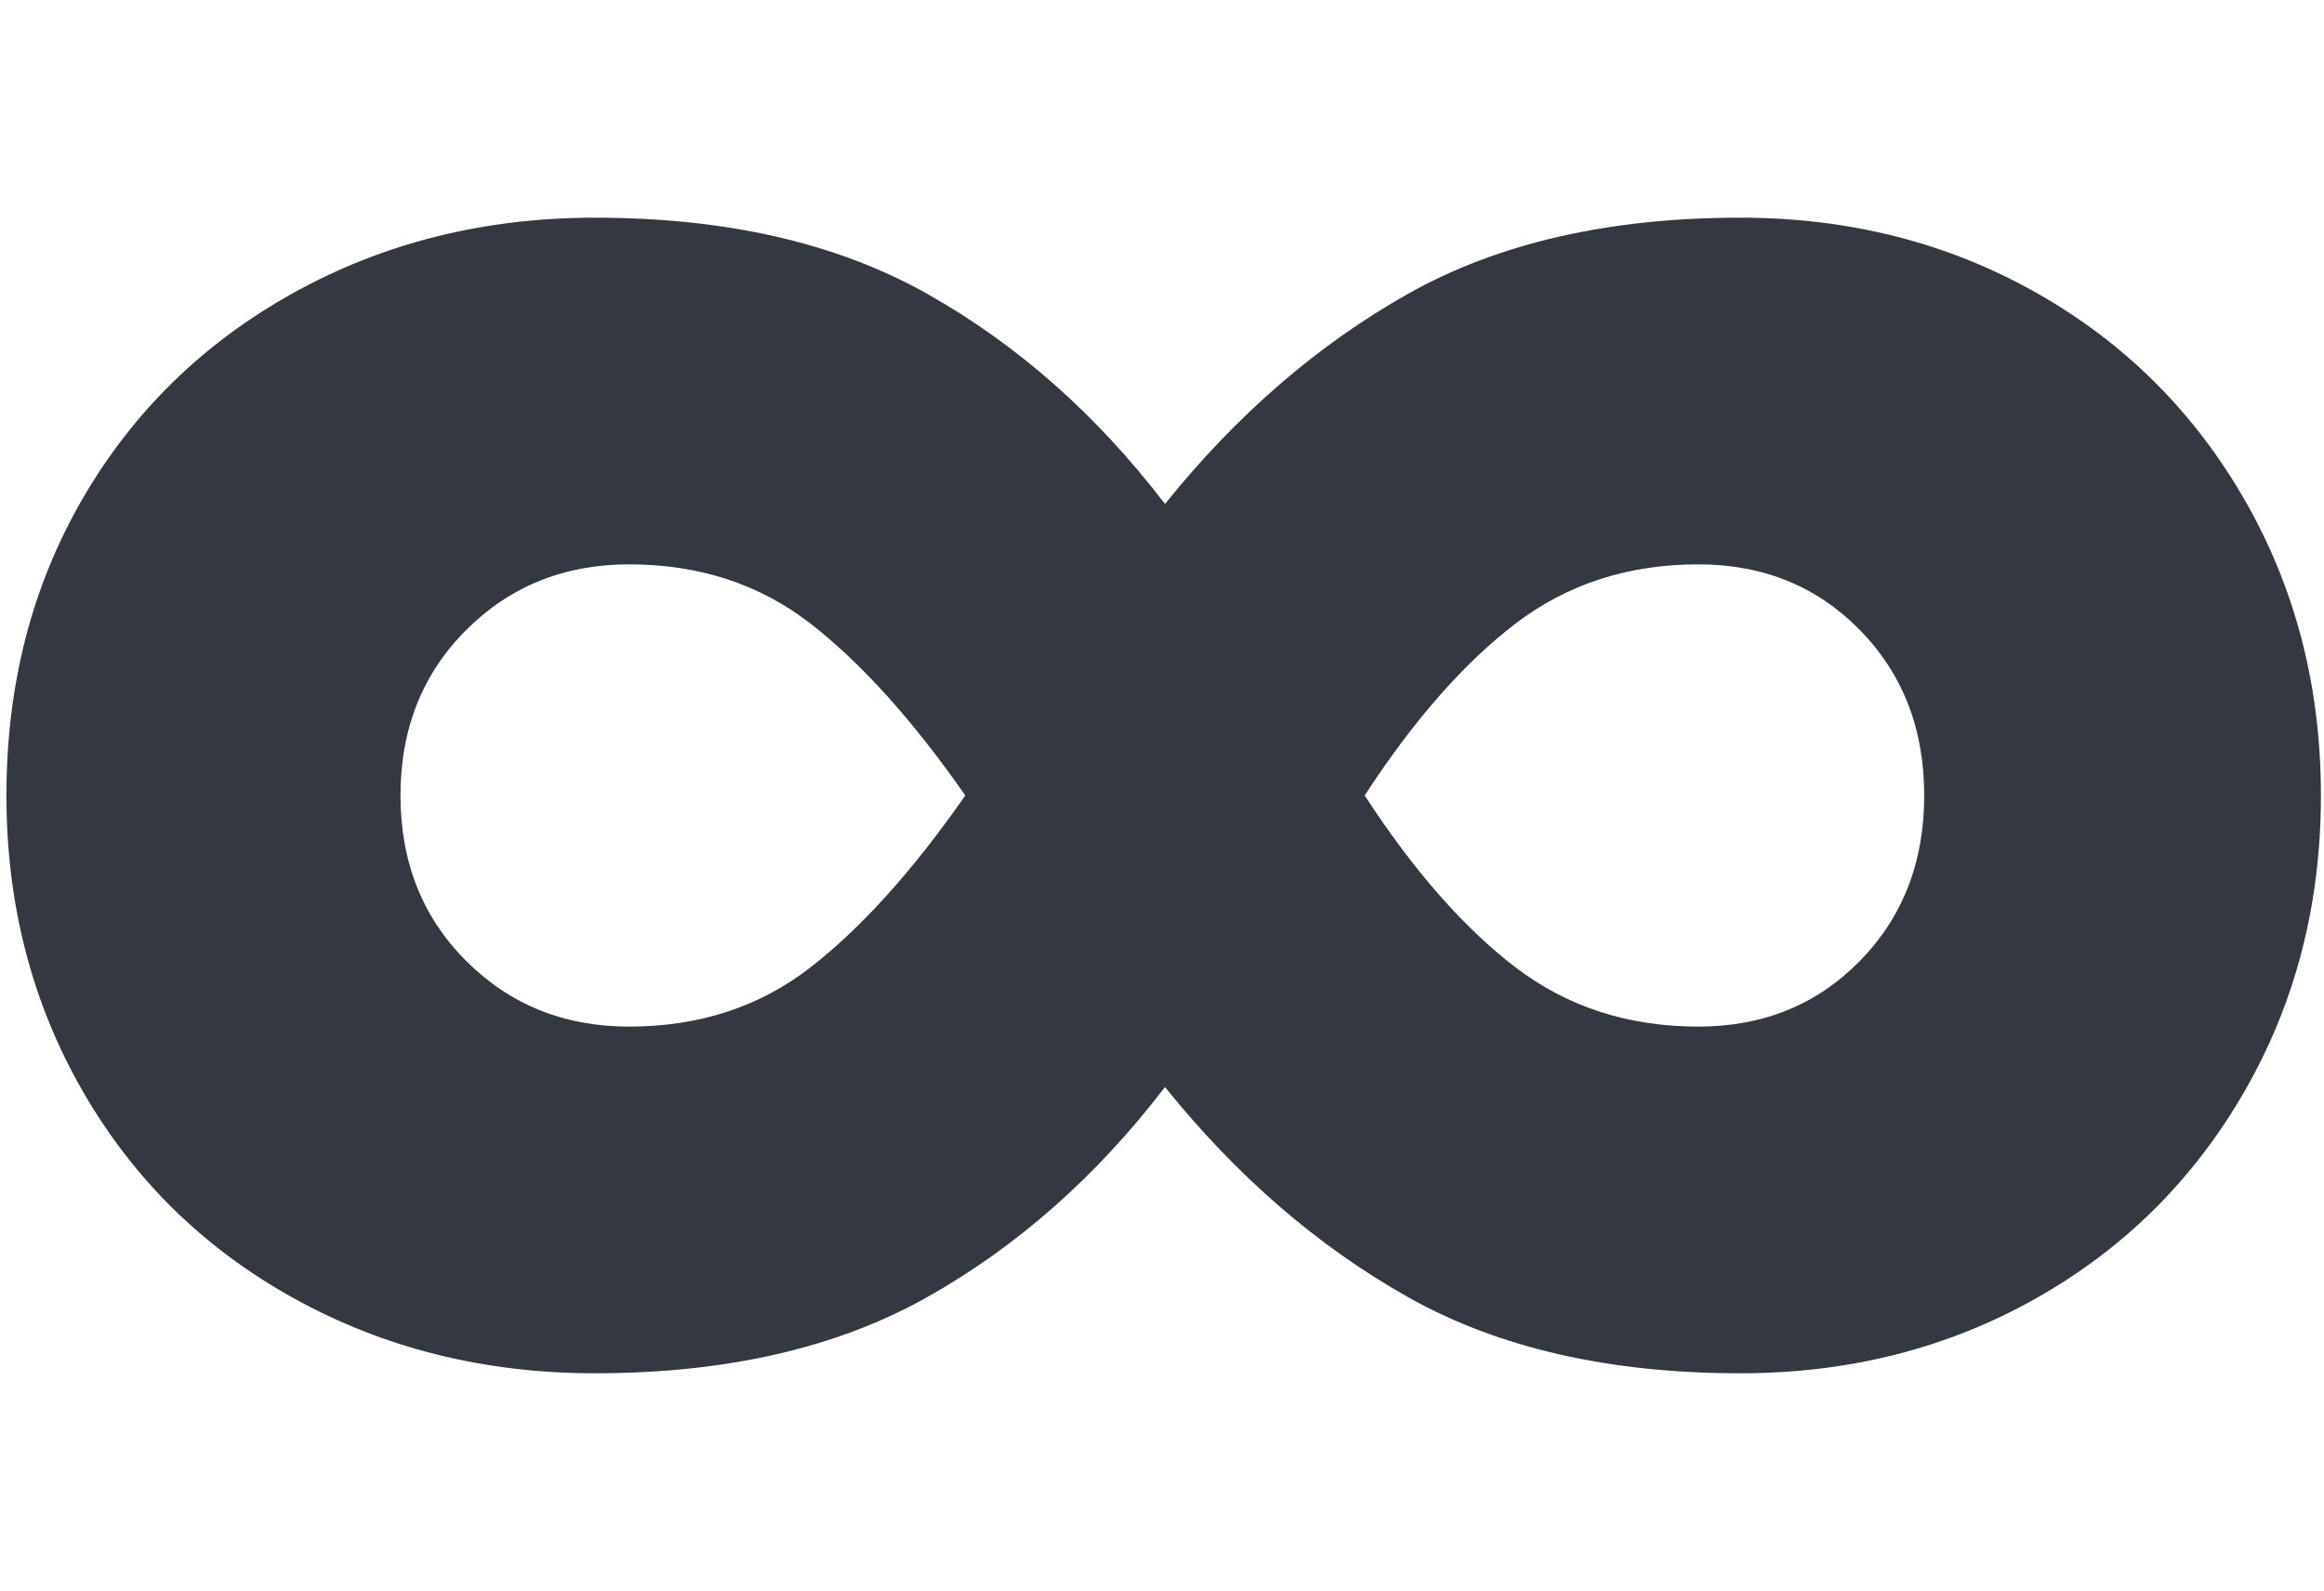 <?xml version="1.0" encoding="UTF-8"?>
<svg viewBox="0 0 92 63" version="1.1" xmlns="http://www.w3.org/2000/svg" xmlns:xlink="http://www.w3.org/1999/xlink">
  <path d="M68.894,54.38 C73.193,54.38 77.093,53.392 80.594,51.416 C84.096,49.44 86.852,46.701 88.862,43.2 C90.873,39.699 91.878,35.799 91.878,31.5 C91.878,27.201 90.873,23.301 88.862,19.8 C86.852,16.299 84.096,13.56 80.594,11.584 C77.093,9.608 73.193,8.62 68.894,8.62 C63.694,8.62 59.309,9.625 55.738,11.636 C52.168,13.647 48.961,16.42 46.118,19.956 C43.414,16.42 40.277,13.647 36.706,11.636 C33.136,9.625 28.75,8.62 23.55,8.62 C19.182,8.62 15.213,9.608 11.642,11.584 C8.072,13.56 5.281,16.281 3.27,19.748 C1.26,23.215 0.254,27.132 0.254,31.5 C0.254,35.799 1.26,39.699 3.27,43.2 C5.281,46.701 8.072,49.44 11.642,51.416 C15.213,53.392 19.182,54.38 23.55,54.38 C28.75,54.38 33.136,53.375 36.706,51.364 C40.277,49.353 43.414,46.58 46.118,43.044 C48.961,46.58 52.168,49.353 55.738,51.364 C59.309,53.375 63.694,54.38 68.894,54.38 Z M24.902,40.652 C22.337,40.652 20.188,39.785 18.454,38.052 C16.721,36.319 15.854,34.135 15.854,31.5 C15.854,28.865 16.721,26.681 18.454,24.948 C20.188,23.215 22.337,22.348 24.902,22.348 C27.676,22.348 30.068,23.128 32.078,24.688 C34.089,26.248 36.134,28.519 38.214,31.5 C36.134,34.481 34.089,36.752 32.078,38.312 C30.068,39.872 27.676,40.652 24.902,40.652 Z M67.23,40.652 C64.457,40.652 62.048,39.872 60.002,38.312 C57.957,36.752 55.964,34.481 54.022,31.5 C55.964,28.519 57.957,26.248 60.002,24.688 C62.048,23.128 64.457,22.348 67.23,22.348 C69.796,22.348 71.928,23.215 73.626,24.948 C75.325,26.681 76.174,28.865 76.174,31.5 C76.174,34.135 75.325,36.319 73.626,38.052 C71.928,39.785 69.796,40.652 67.23,40.652 Z" fill="#343840" fill-rule="nonzero"></path>
</svg>
